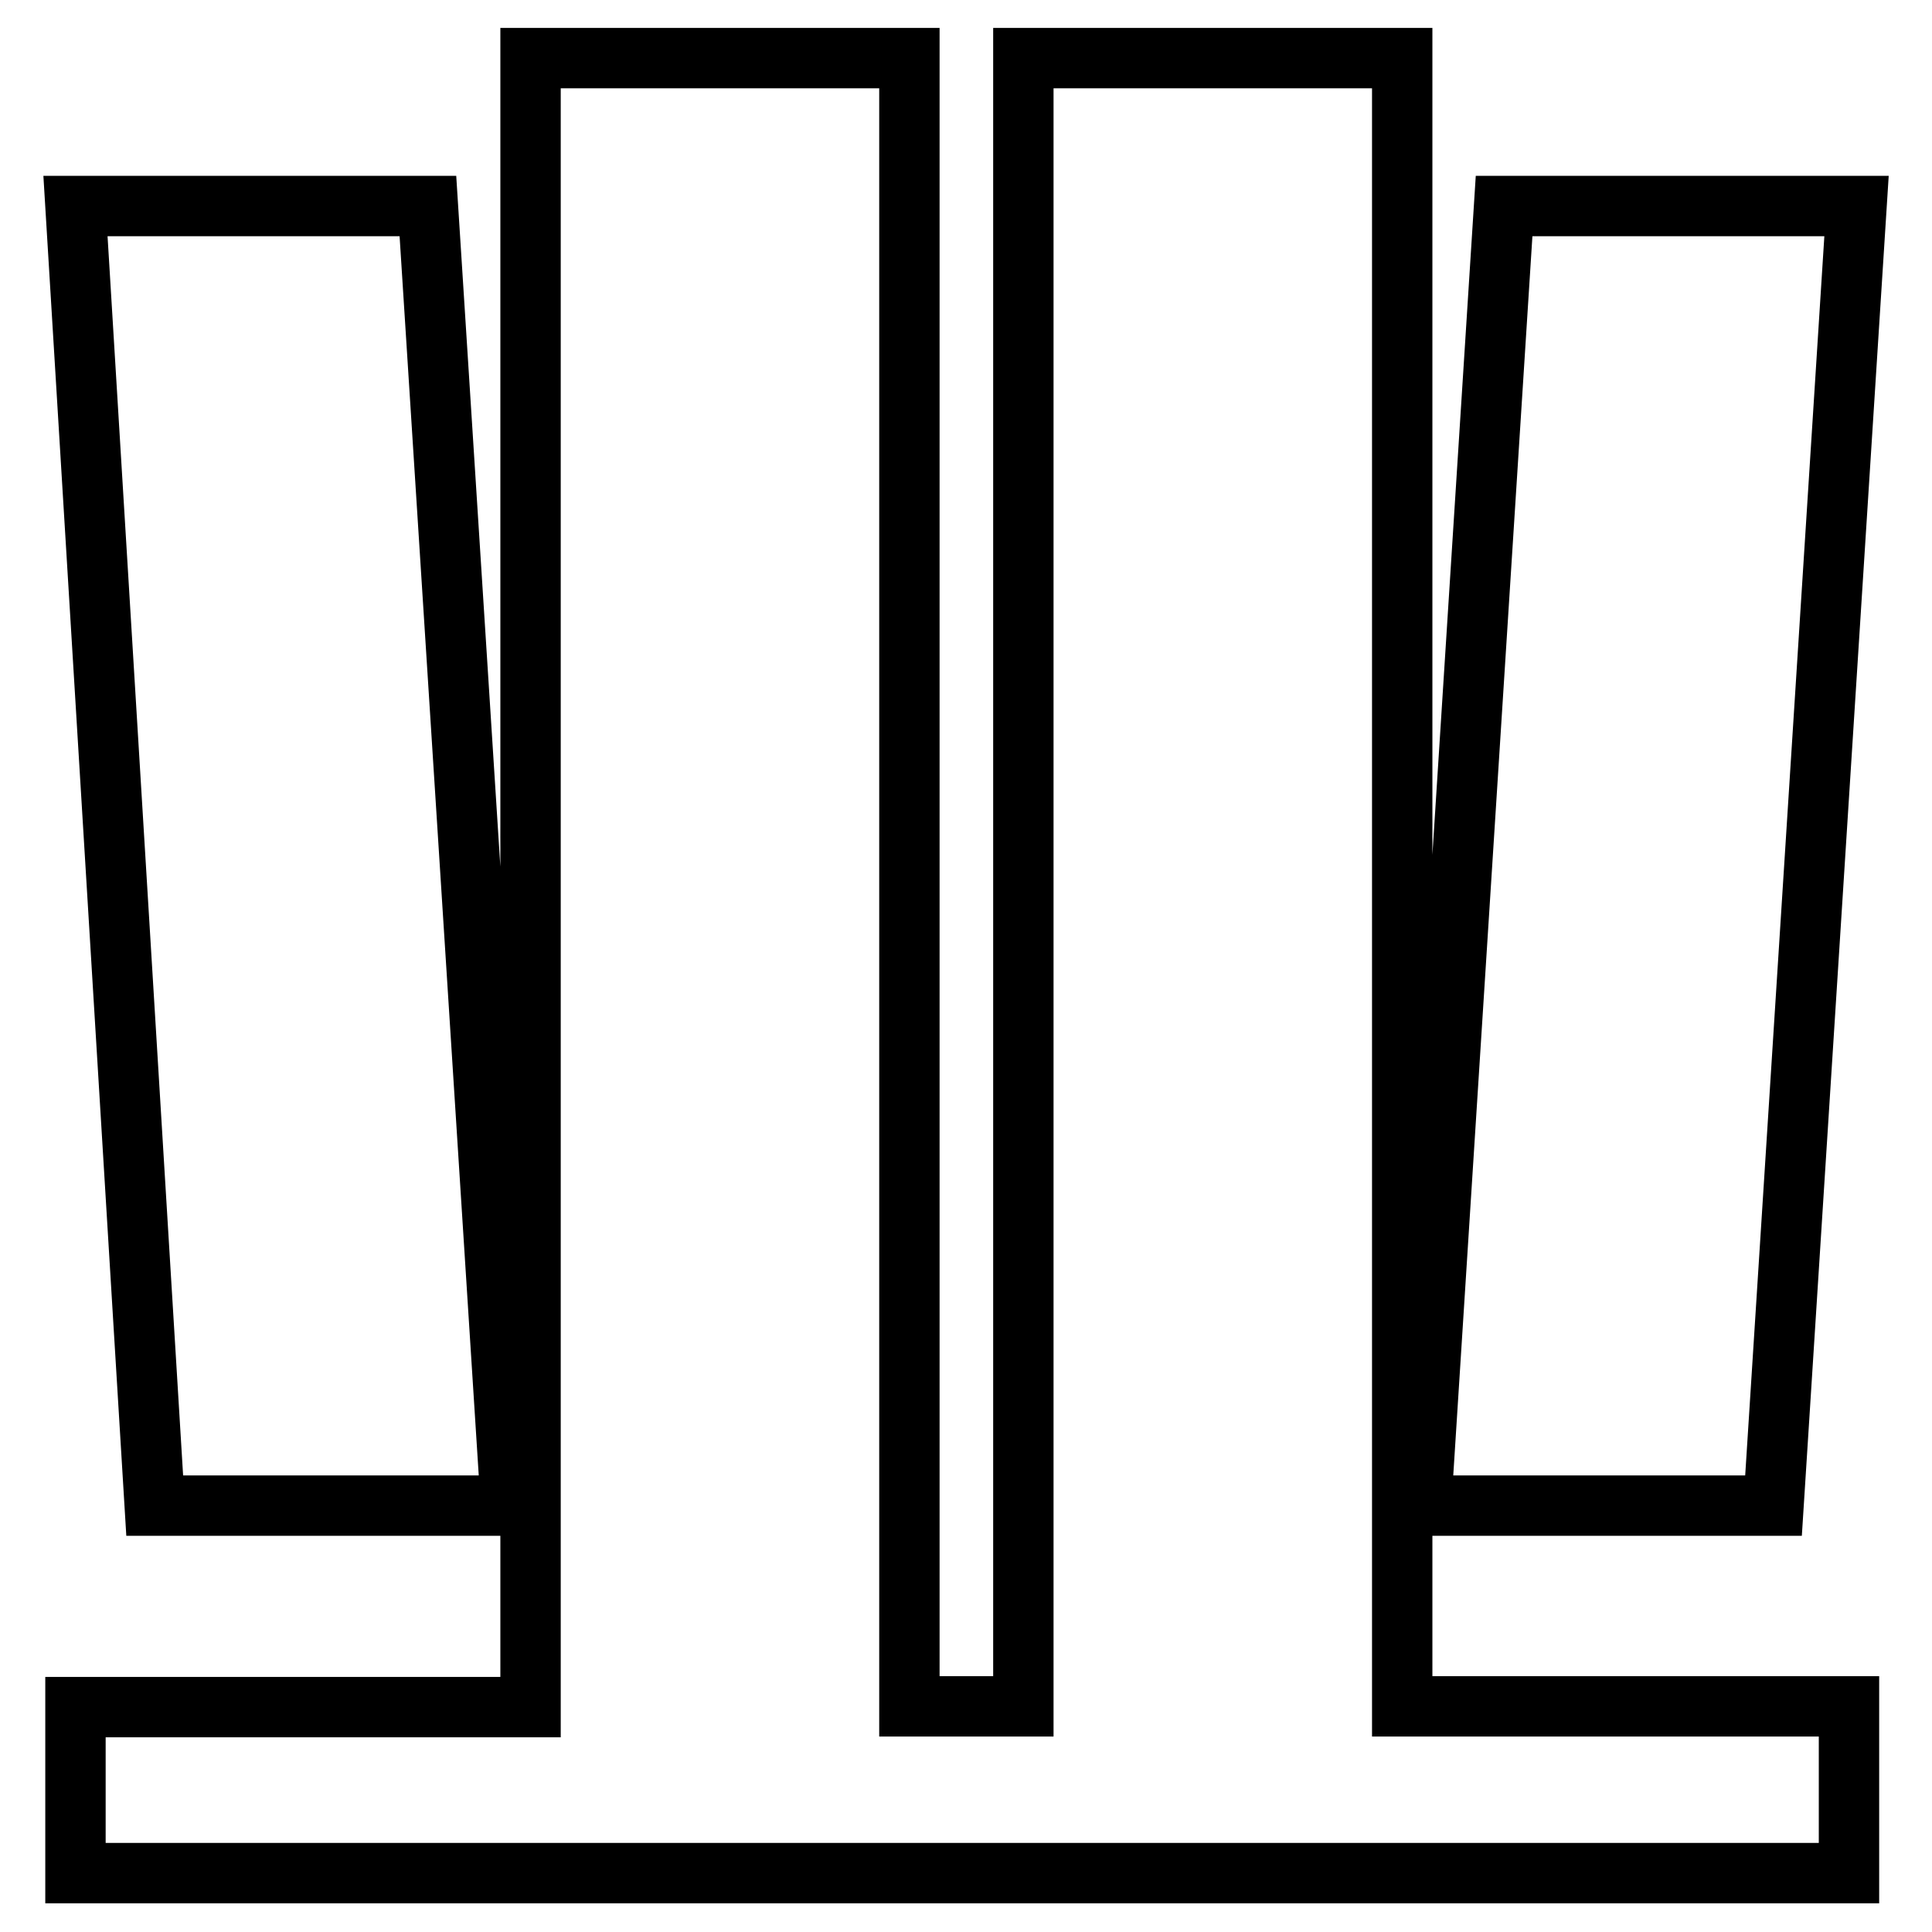 <?xml version="1.0" encoding="utf-8"?>
<!-- Svg Vector Icons : http://www.onlinewebfonts.com/icon -->
<!DOCTYPE svg PUBLIC "-//W3C//DTD SVG 1.1//EN" "http://www.w3.org/Graphics/SVG/1.1/DTD/svg11.dtd">
<svg version="1.1" xmlns="http://www.w3.org/2000/svg" xmlns:xlink="http://www.w3.org/1999/xlink" x="0px" y="0px" viewBox="0 0 256 256" enable-background="new 0 0 256 256" xml:space="preserve">
<g> <path stroke-width="8" fill-opacity="0" stroke="#000000"  d="M10,226.2h60.3V7.7h50.2v218.4h15.1V7.7h50.2v218.4H245v22.1H10V226.2z M56.7,27.3l11,172.2H20.5L10,27.3 H56.7z M246,27.3l-11,172.2h-46.7l11-172.2H246z"/></g>
</svg>